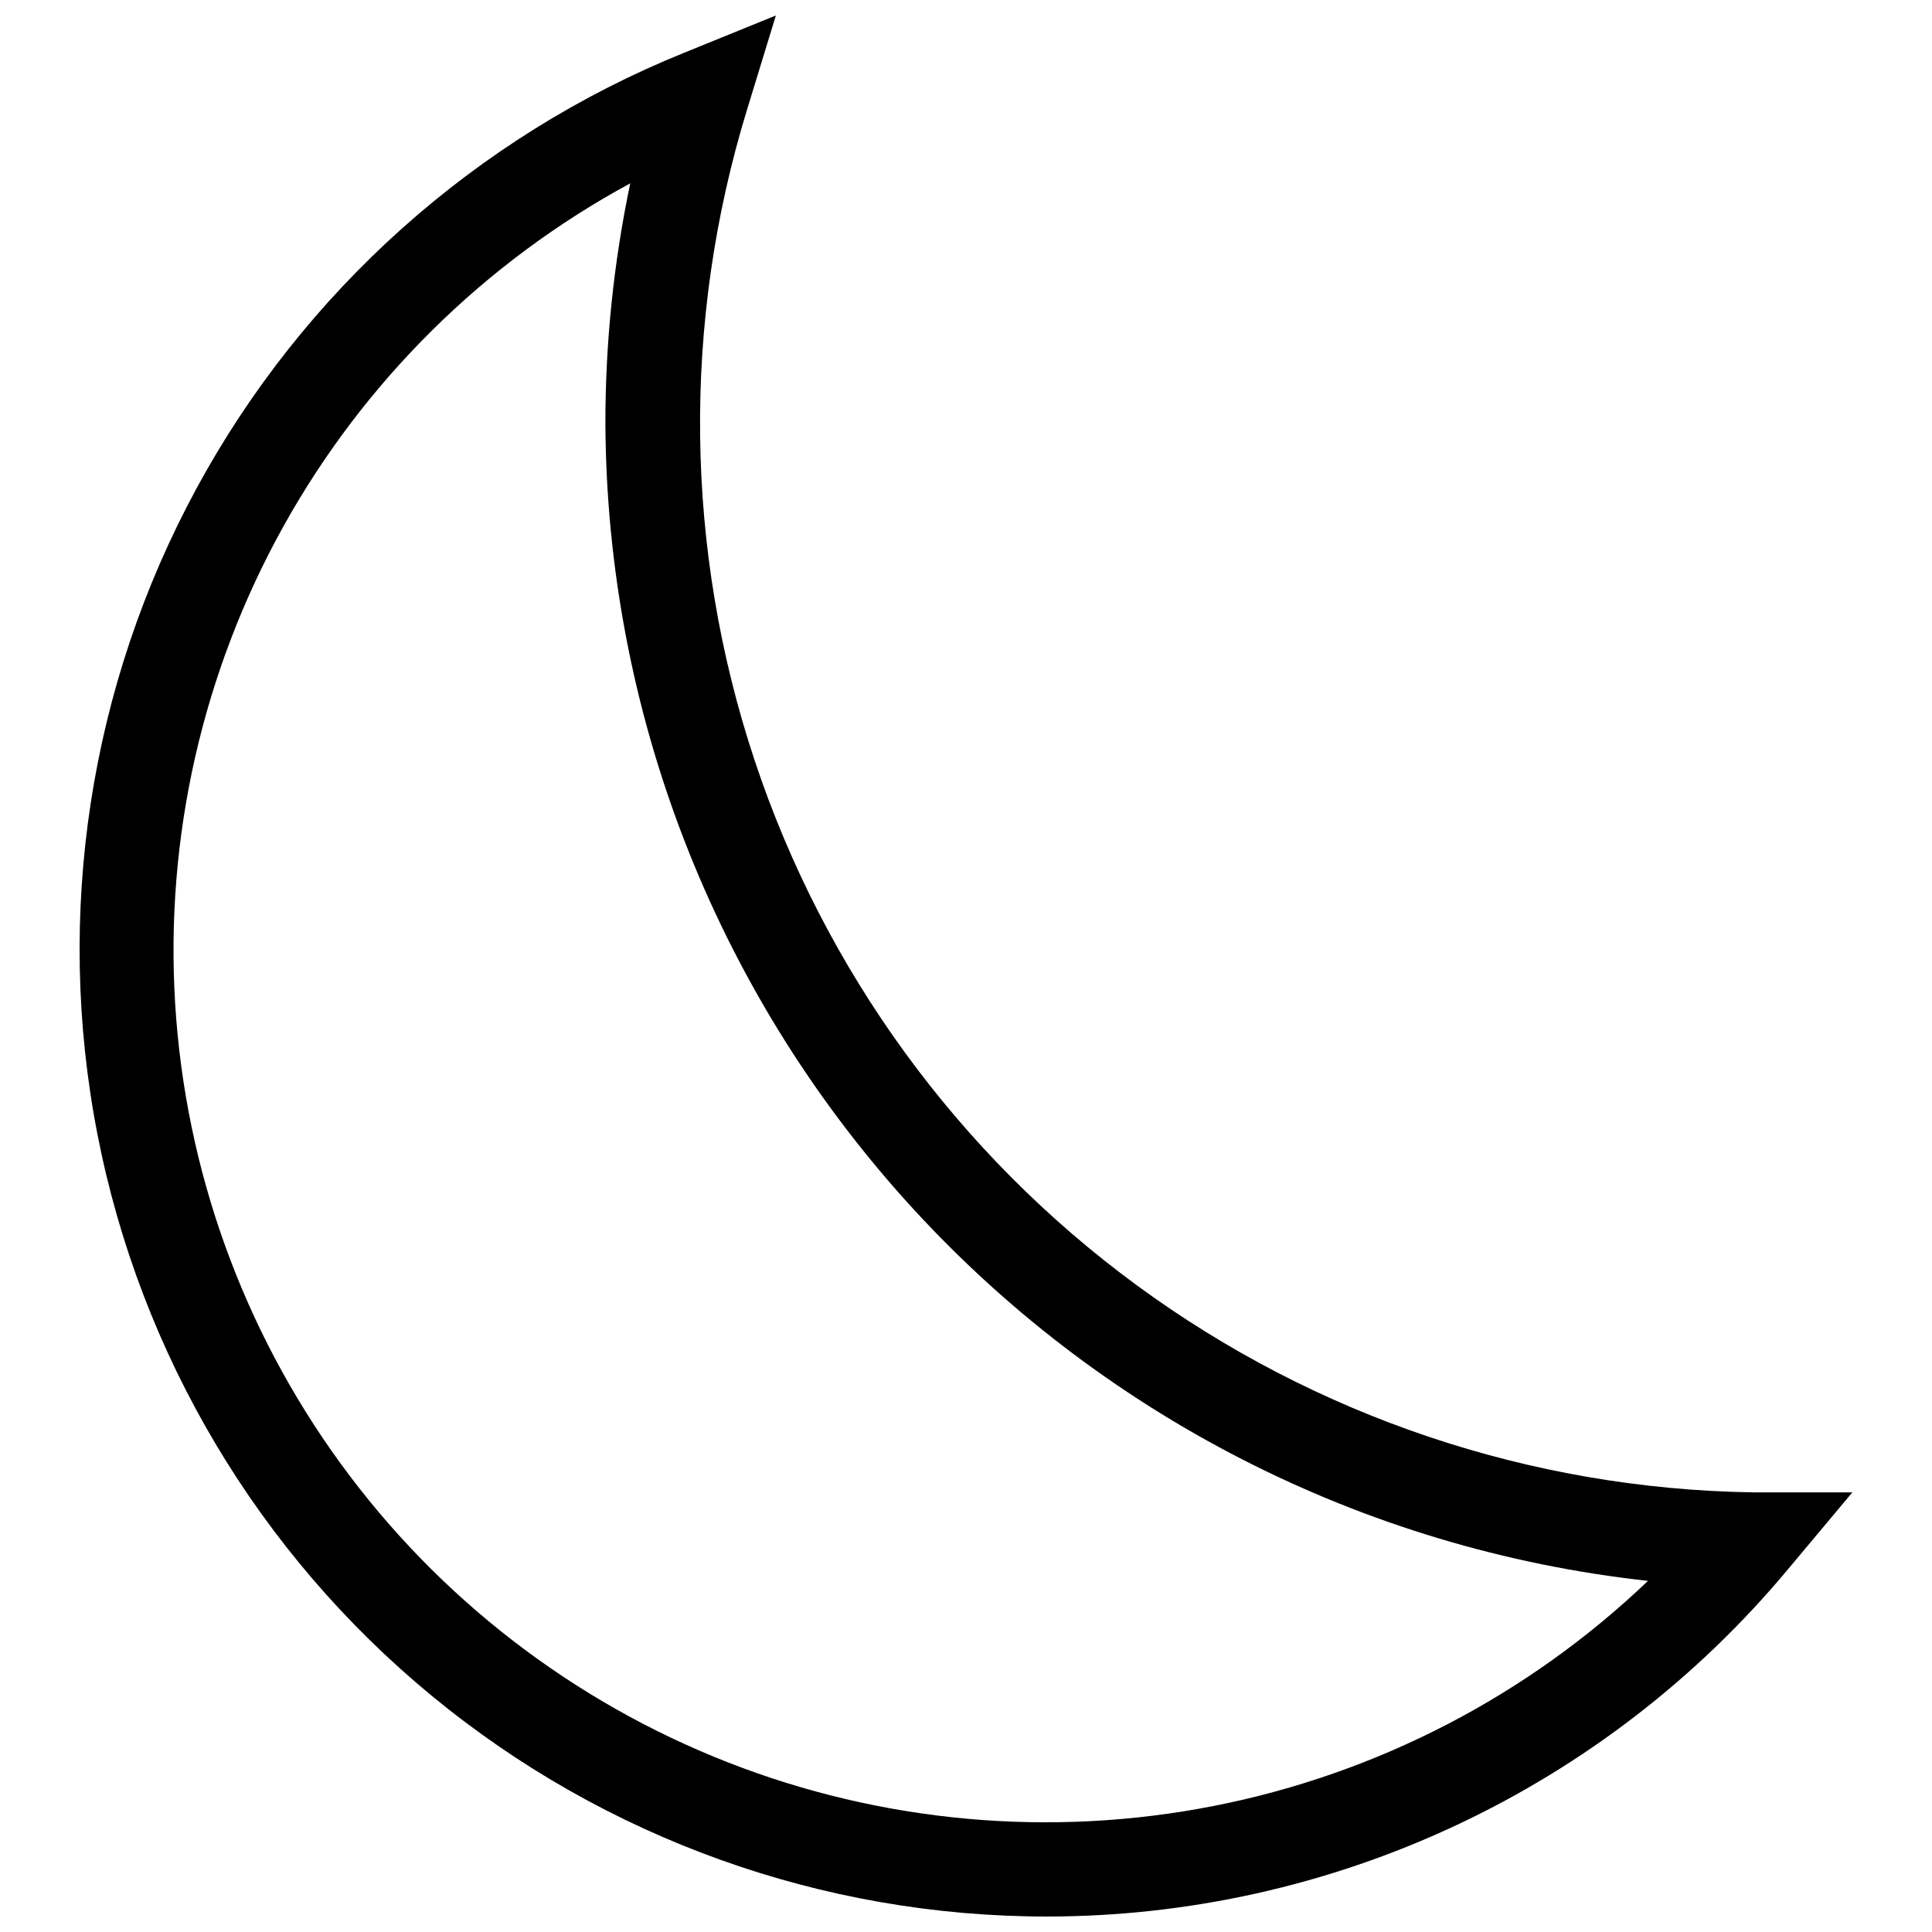 <?xml version="1.0" encoding="UTF-8"?>
<!-- Uploaded to: ICON Repo, www.iconrepo.com, Generator: ICON Repo Mixer Tools -->
<svg width="800px" height="800px" version="1.1" viewBox="144 144 512 512" xmlns="http://www.w3.org/2000/svg">
 <defs>
  <clipPath id="a">
   <path d="m165 148.09h470v503.81h-470z"/>
  </clipPath>
 </defs>
 <g clip-path="url(#a)">
  <path d="m421.41 651.9c-59.477 0-117.1-20.68-163-58.504-45.898-37.82-77.219-90.43-88.586-148.8-11.371-58.379-2.086-118.89 26.262-171.18 28.352-52.281 74-93.082 129.13-115.4l24.402-9.918-7.715 25.191c-17.184 56.207-16.465 116.36 2.055 172.14s53.926 104.42 101.31 139.19c47.387 34.77 104.41 53.945 163.18 54.871h26.449l-17.004 20.309c-23.996 28.812-54.039 52-87.992 67.914-33.953 15.918-70.992 24.176-108.49 24.188zm-110.21-459.41c-38.762 20.953-70.727 52.547-92.125 91.062-21.402 38.516-31.344 82.348-28.664 126.33 2.684 43.98 17.883 86.273 43.805 121.9 25.926 35.629 61.492 63.105 102.51 79.191 41.02 16.09 85.785 20.113 129.02 11.605 43.23-8.512 83.129-29.199 114.99-59.633-75.68-8.273-145.67-44.105-196.62-100.67s-79.32-129.89-79.68-206.03c-0.016-21.426 2.199-42.793 6.609-63.762z"/>
 </g>
</svg>